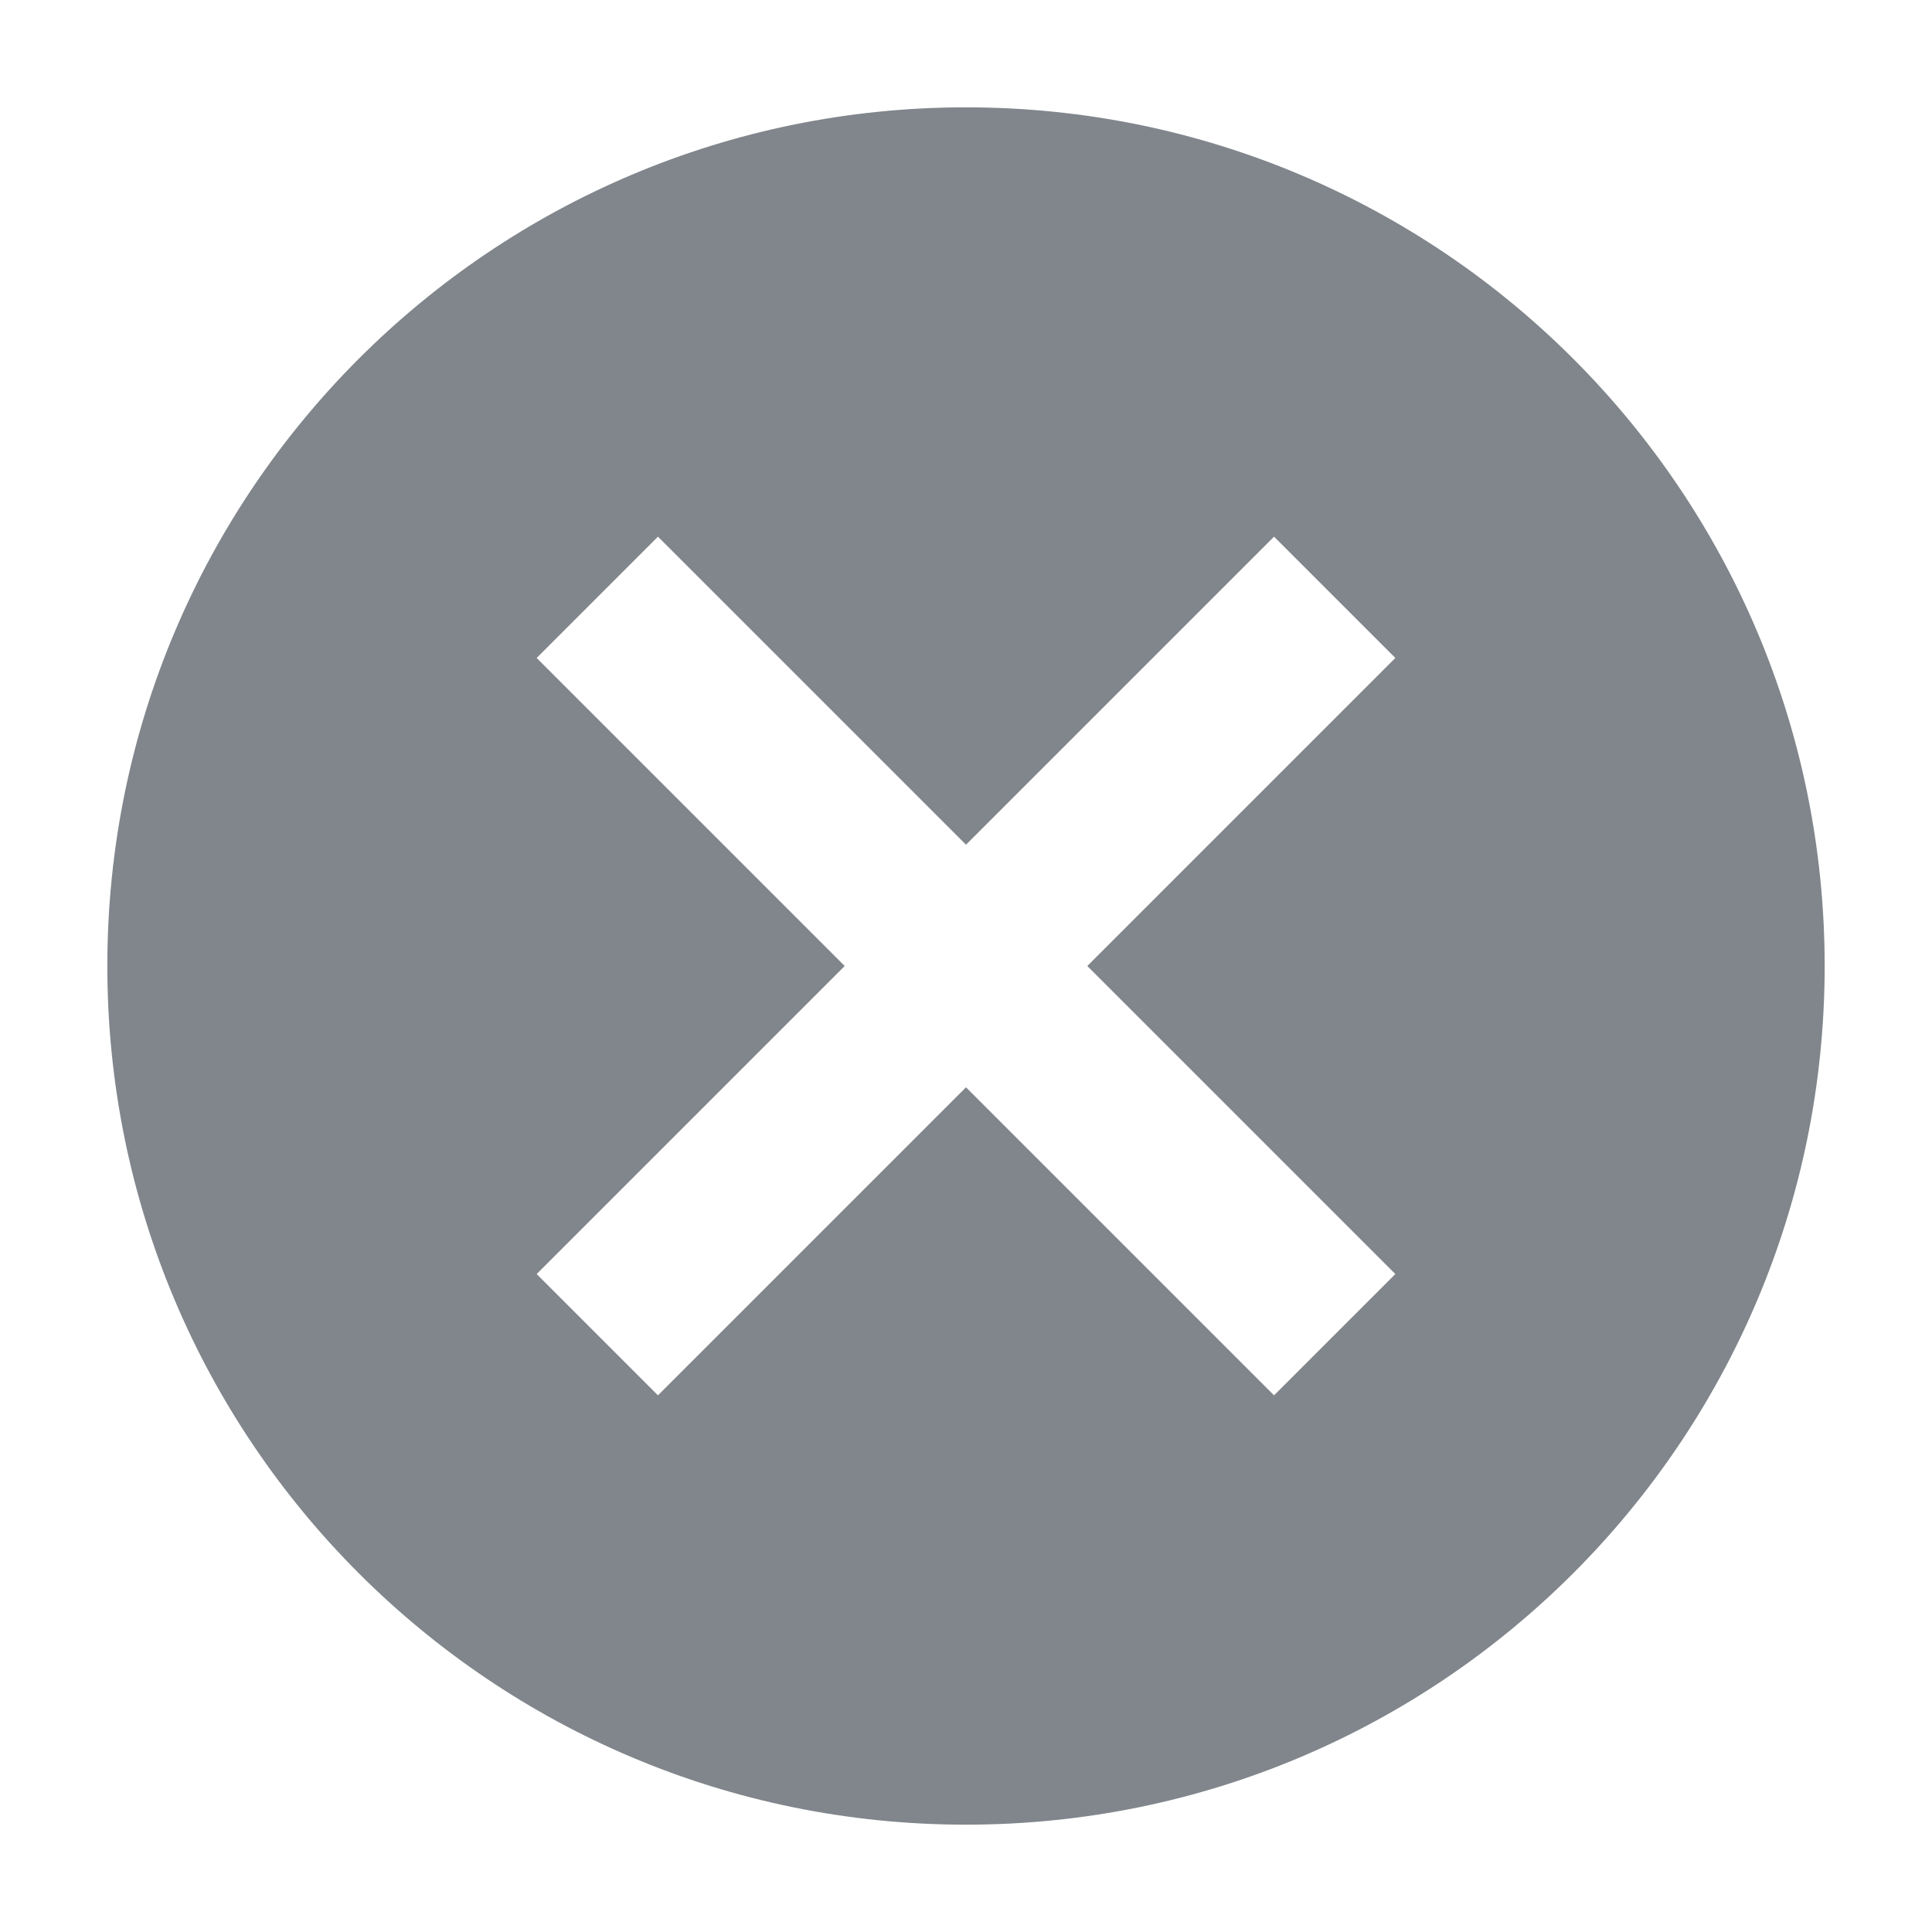 <?xml version="1.0" encoding="UTF-8"?>
<svg width="18px" height="18px" viewBox="0 0 18 18" version="1.1" xmlns="http://www.w3.org/2000/svg" xmlns:xlink="http://www.w3.org/1999/xlink" jetway-hooks="{}">
    <title>ic_cancel_grey600_18dp</title>
    <g jetway-hook-id="D196E7E2-3153-4B1B-B362-3B24267B437F" id="Page-1" stroke="none" stroke-width="1" fill="none" fill-rule="evenodd">
        <g jetway-hook-id="9E4FBFAC-81C2-470D-8CF0-7B9F7A3C20B1" id="ic_cancel_grey600_18dp">
            <path d="M9,1 C4.58,1 1,4.58 1,9 C1,13.42 4.58,17 9,17 C13.42,17 17,13.42 17,9 C17,4.58 13.42,1 9,1 Z M13,11.87 L11.87,13 L9,10.13 L6.13,13 L5,11.87 L7.87,9 L5,6.13 L6.13,5 L9,7.87 L11.87,5 L13,6.13 L10.13,9 L13,11.87 Z" jetway-hook-id="BF9AE5A3-FBB0-410B-AFCF-AC8B9F47C141" id="Shape" fill="#80868B" fill-rule="nonzero"></path>
            <polygon jetway-hook-id="B4BF53B7-9185-4A8E-92B8-DB8C5076F4ED" id="Path" points="0 0 18 0 18 18 0 18"></polygon>
        </g>
    </g>
</svg>